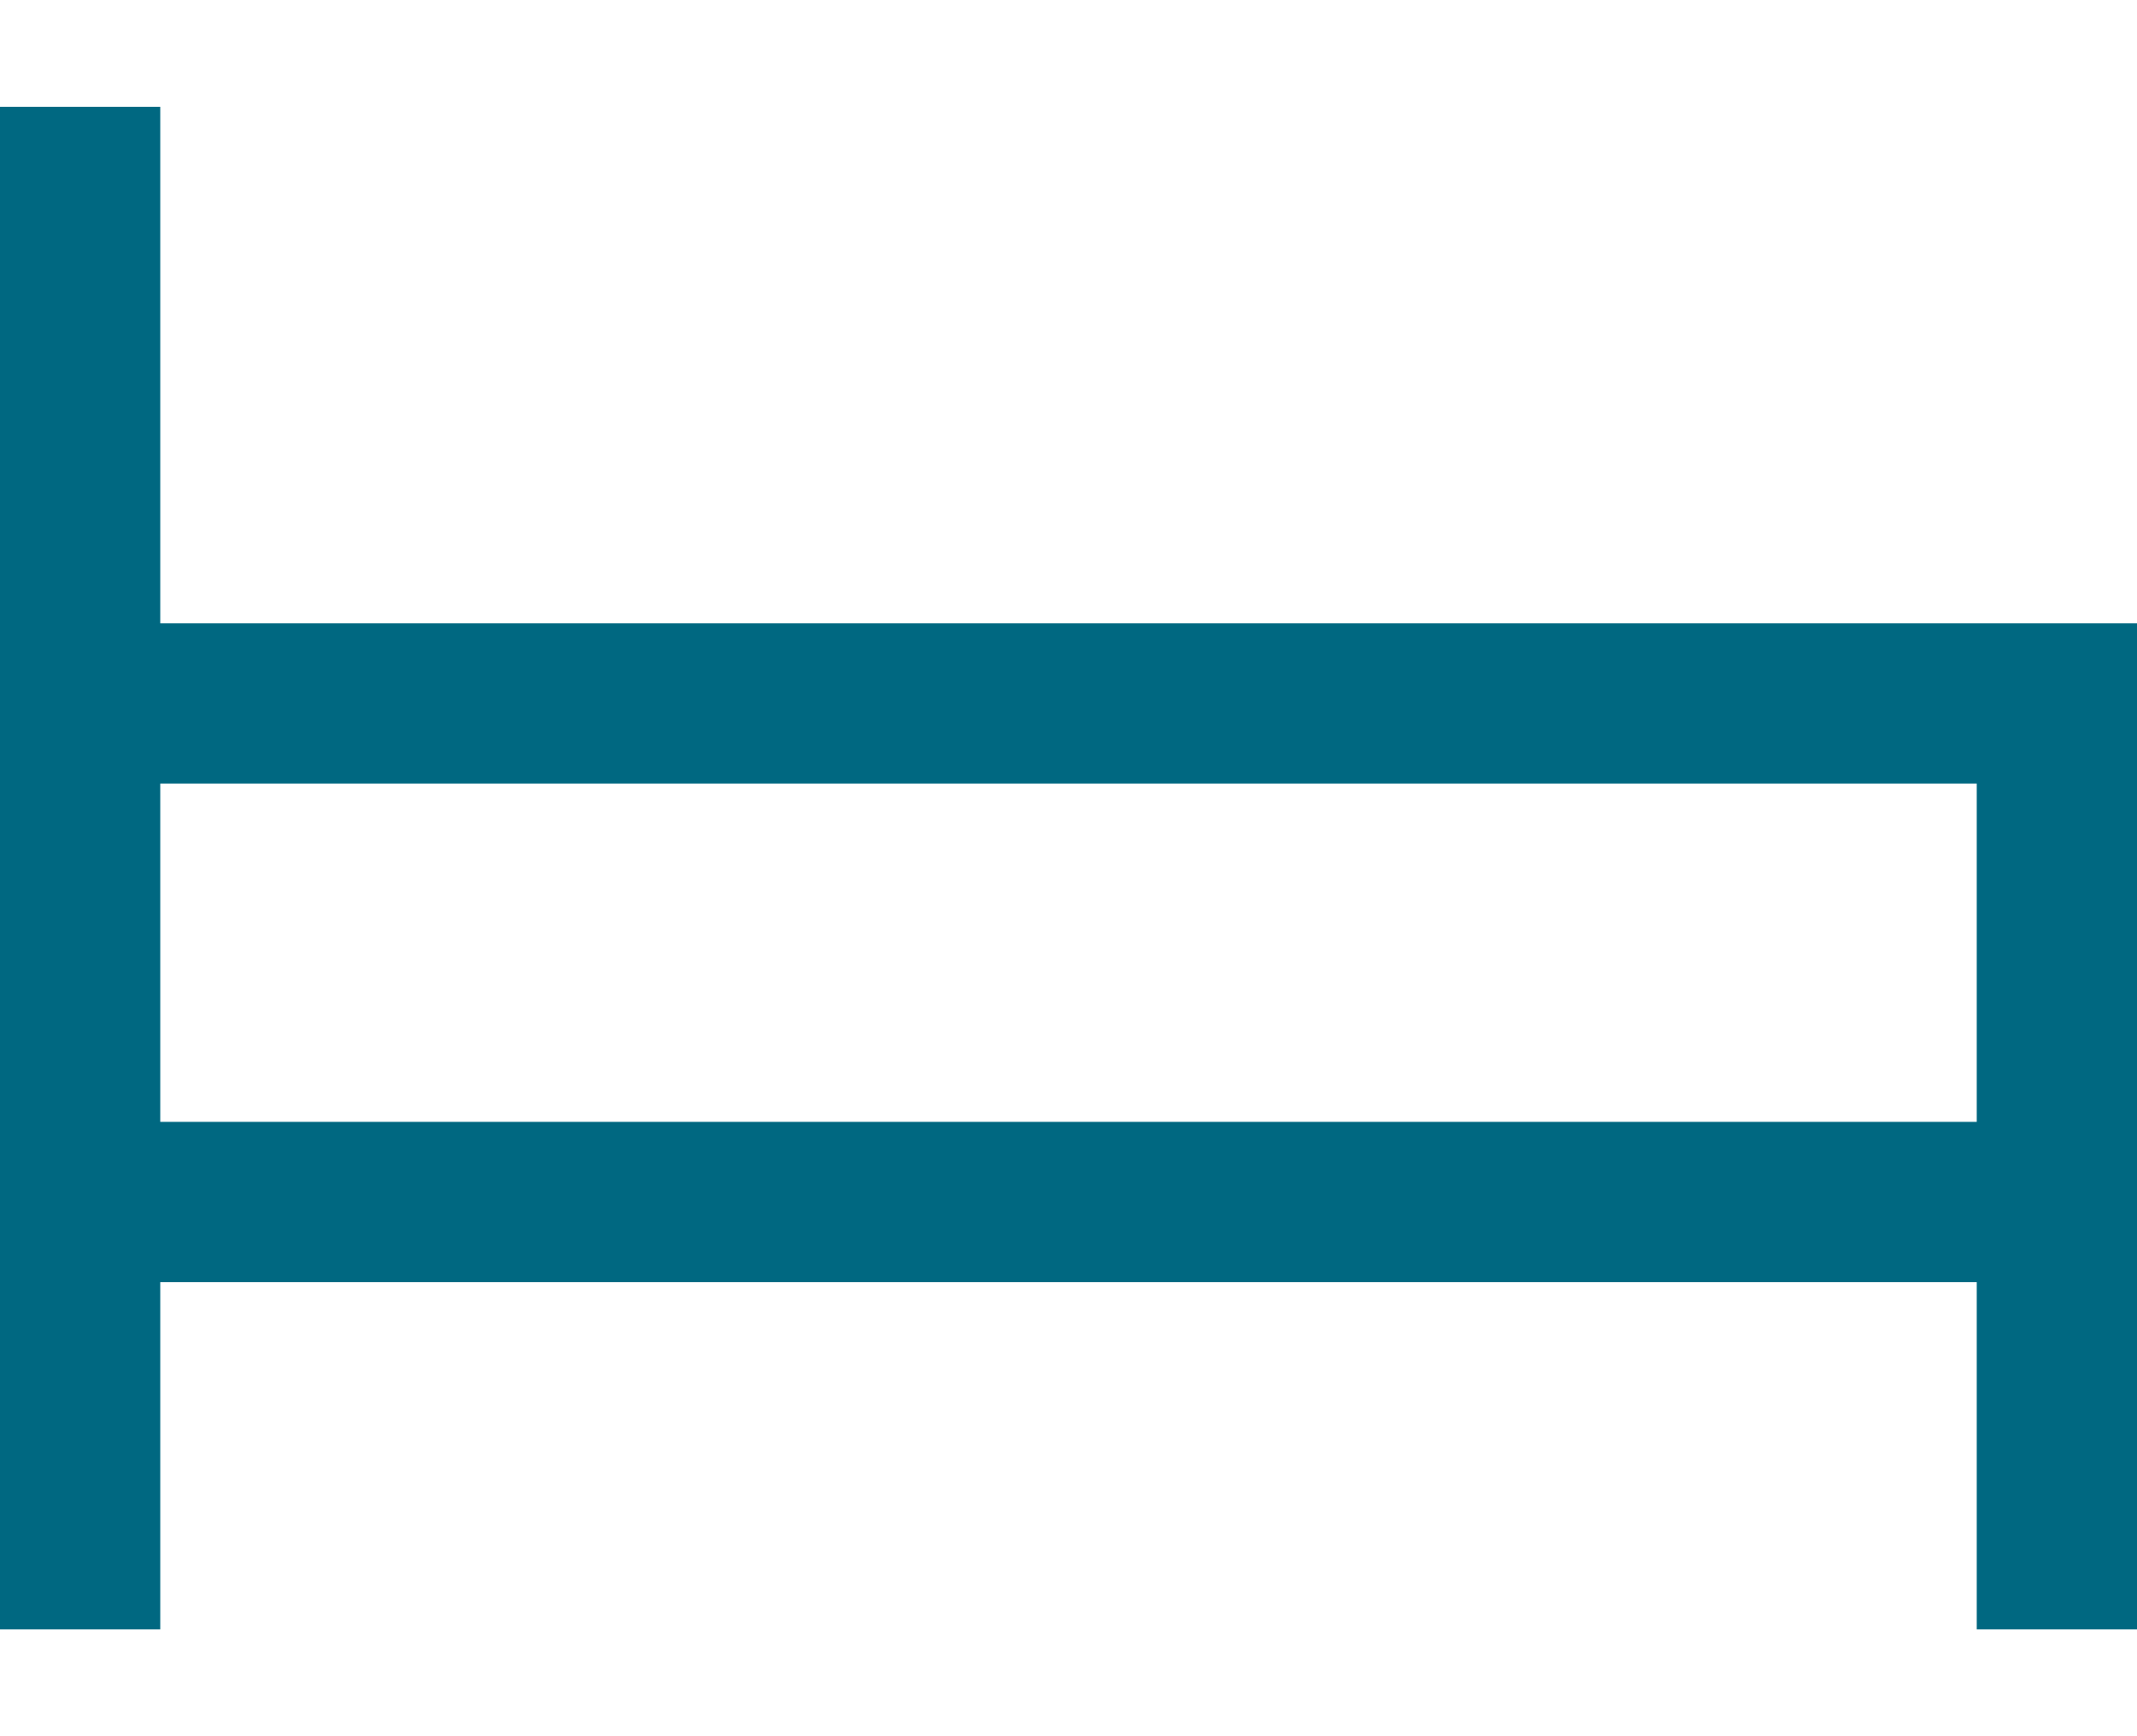 <svg width="16" height="13" viewBox="0 0 16 13" fill="none" xmlns="http://www.w3.org/2000/svg">
<path d="M1.2 1.4V0.8H0V12.2H1.2V9.6H14.8V12.2H16V4.667H1.2V1.4ZM14.8 8.4H1.2V5.867H14.8V8.4Z" fill="#006881"/>
</svg>
